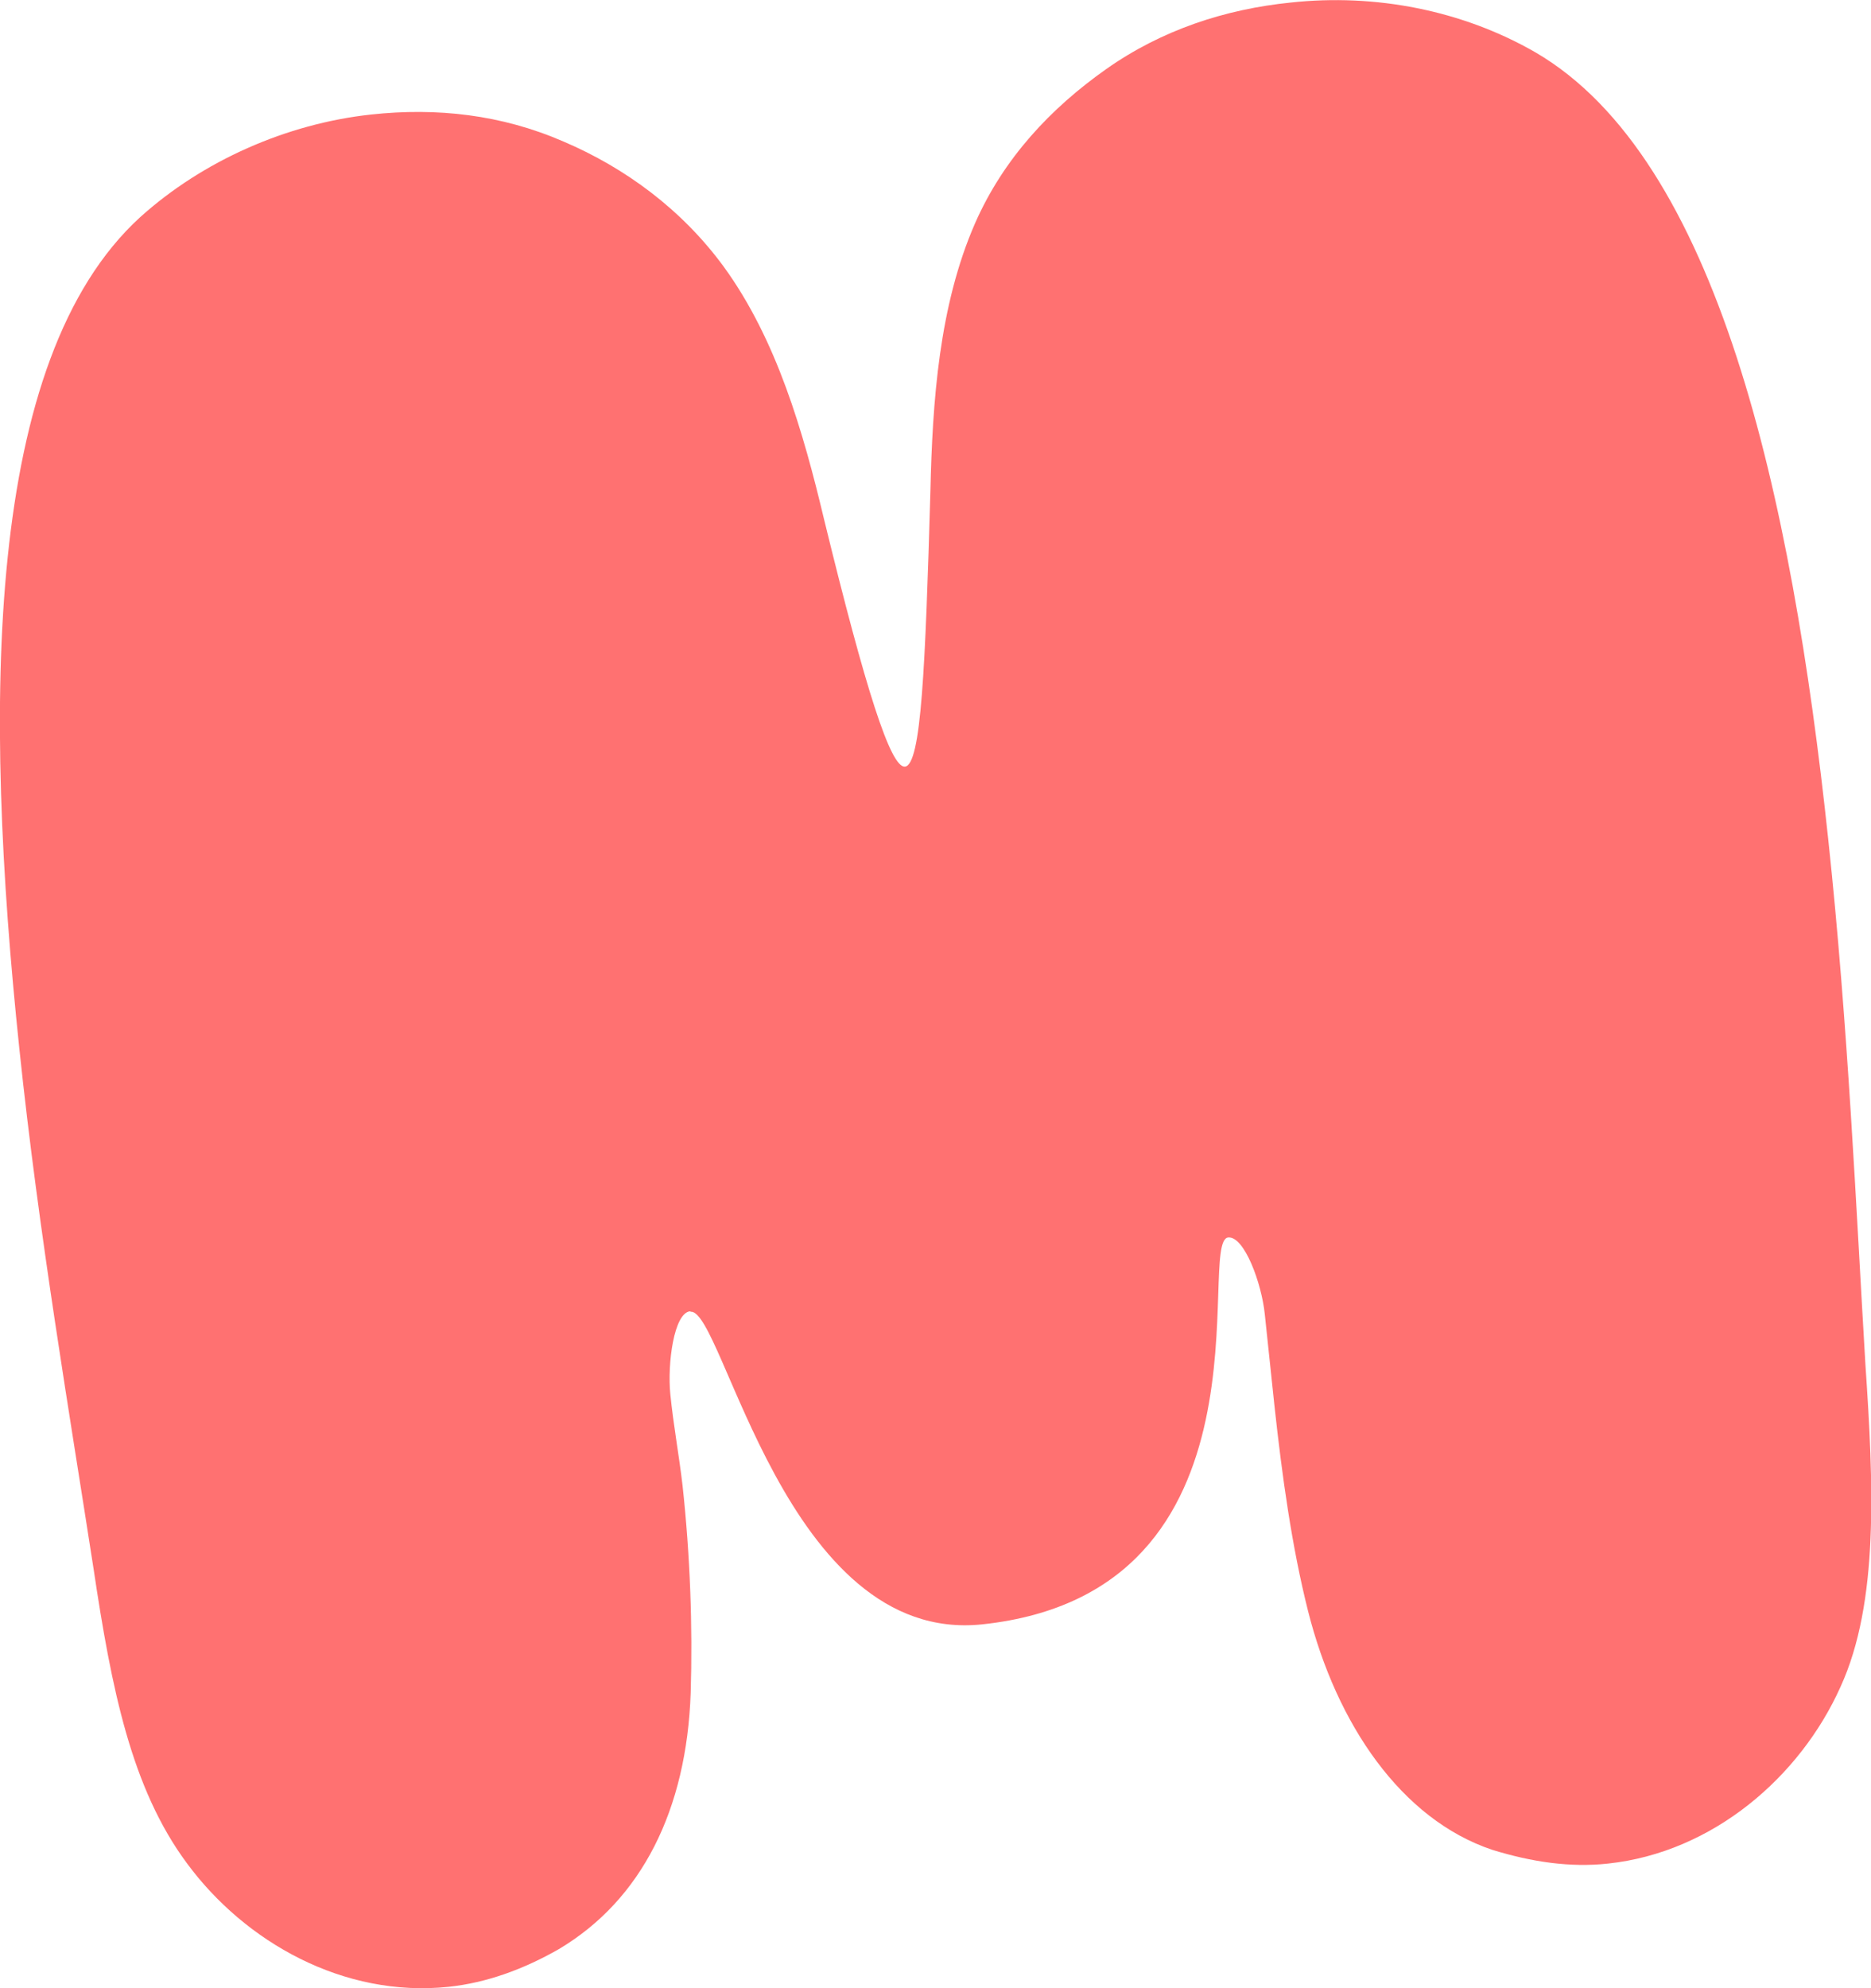 <?xml version="1.0" encoding="UTF-8"?>
<svg id="Ebene_1" data-name="Ebene 1" xmlns="http://www.w3.org/2000/svg" viewBox="0 0 36.76 39.06">
  <defs>
    <style>
      .cls-1 {
        fill: #ff7171;
      }
    </style>
  </defs>
  <path class="cls-1" d="M13.56,25.76c-.32.03-.45,1.03-.39,1.63s.17,1.19.24,1.79c.15,1.38.2,2.77.16,4.08-.08,2.29-.96,4.06-2.59,5.03-.7.4-1.42.66-2.16.74-2.07.22-4.01-.88-5.15-2.43-1.09-1.47-1.48-3.43-1.83-5.77-.46-2.98-1.08-6.59-1.46-10.23C-.33,13.83-.31,7.07,2.75,4.27c1.23-1.11,2.88-1.84,4.54-2.02,1.29-.14,2.56,0,3.78.53,1.22.52,2.33,1.34,3.15,2.46,1.04,1.43,1.56,3.24,1.97,4.96.82,3.36,1.31,4.89,1.59,4.86.32-.03.4-1.95.5-5.41.04-1.77.17-3.65.88-5.27.56-1.27,1.48-2.25,2.57-3.02S24.07.18,25.36.05c1.66-.18,3.37.15,4.81.98,3.58,2.09,5.03,8.69,5.75,15.46.39,3.64.55,7.3.73,10.31.16,2.36.27,4.68-.49,6.34-.79,1.76-2.5,3.25-4.57,3.47-.74.08-1.49-.03-2.27-.27-1.79-.6-3.06-2.47-3.62-4.69-.32-1.27-.51-2.65-.66-4.03l-.19-1.8c-.06-.6-.4-1.54-.72-1.51-.64.07,1.07,6.97-4.83,7.6-3.87.41-5.09-6.21-5.73-6.14Z"/>
</svg>